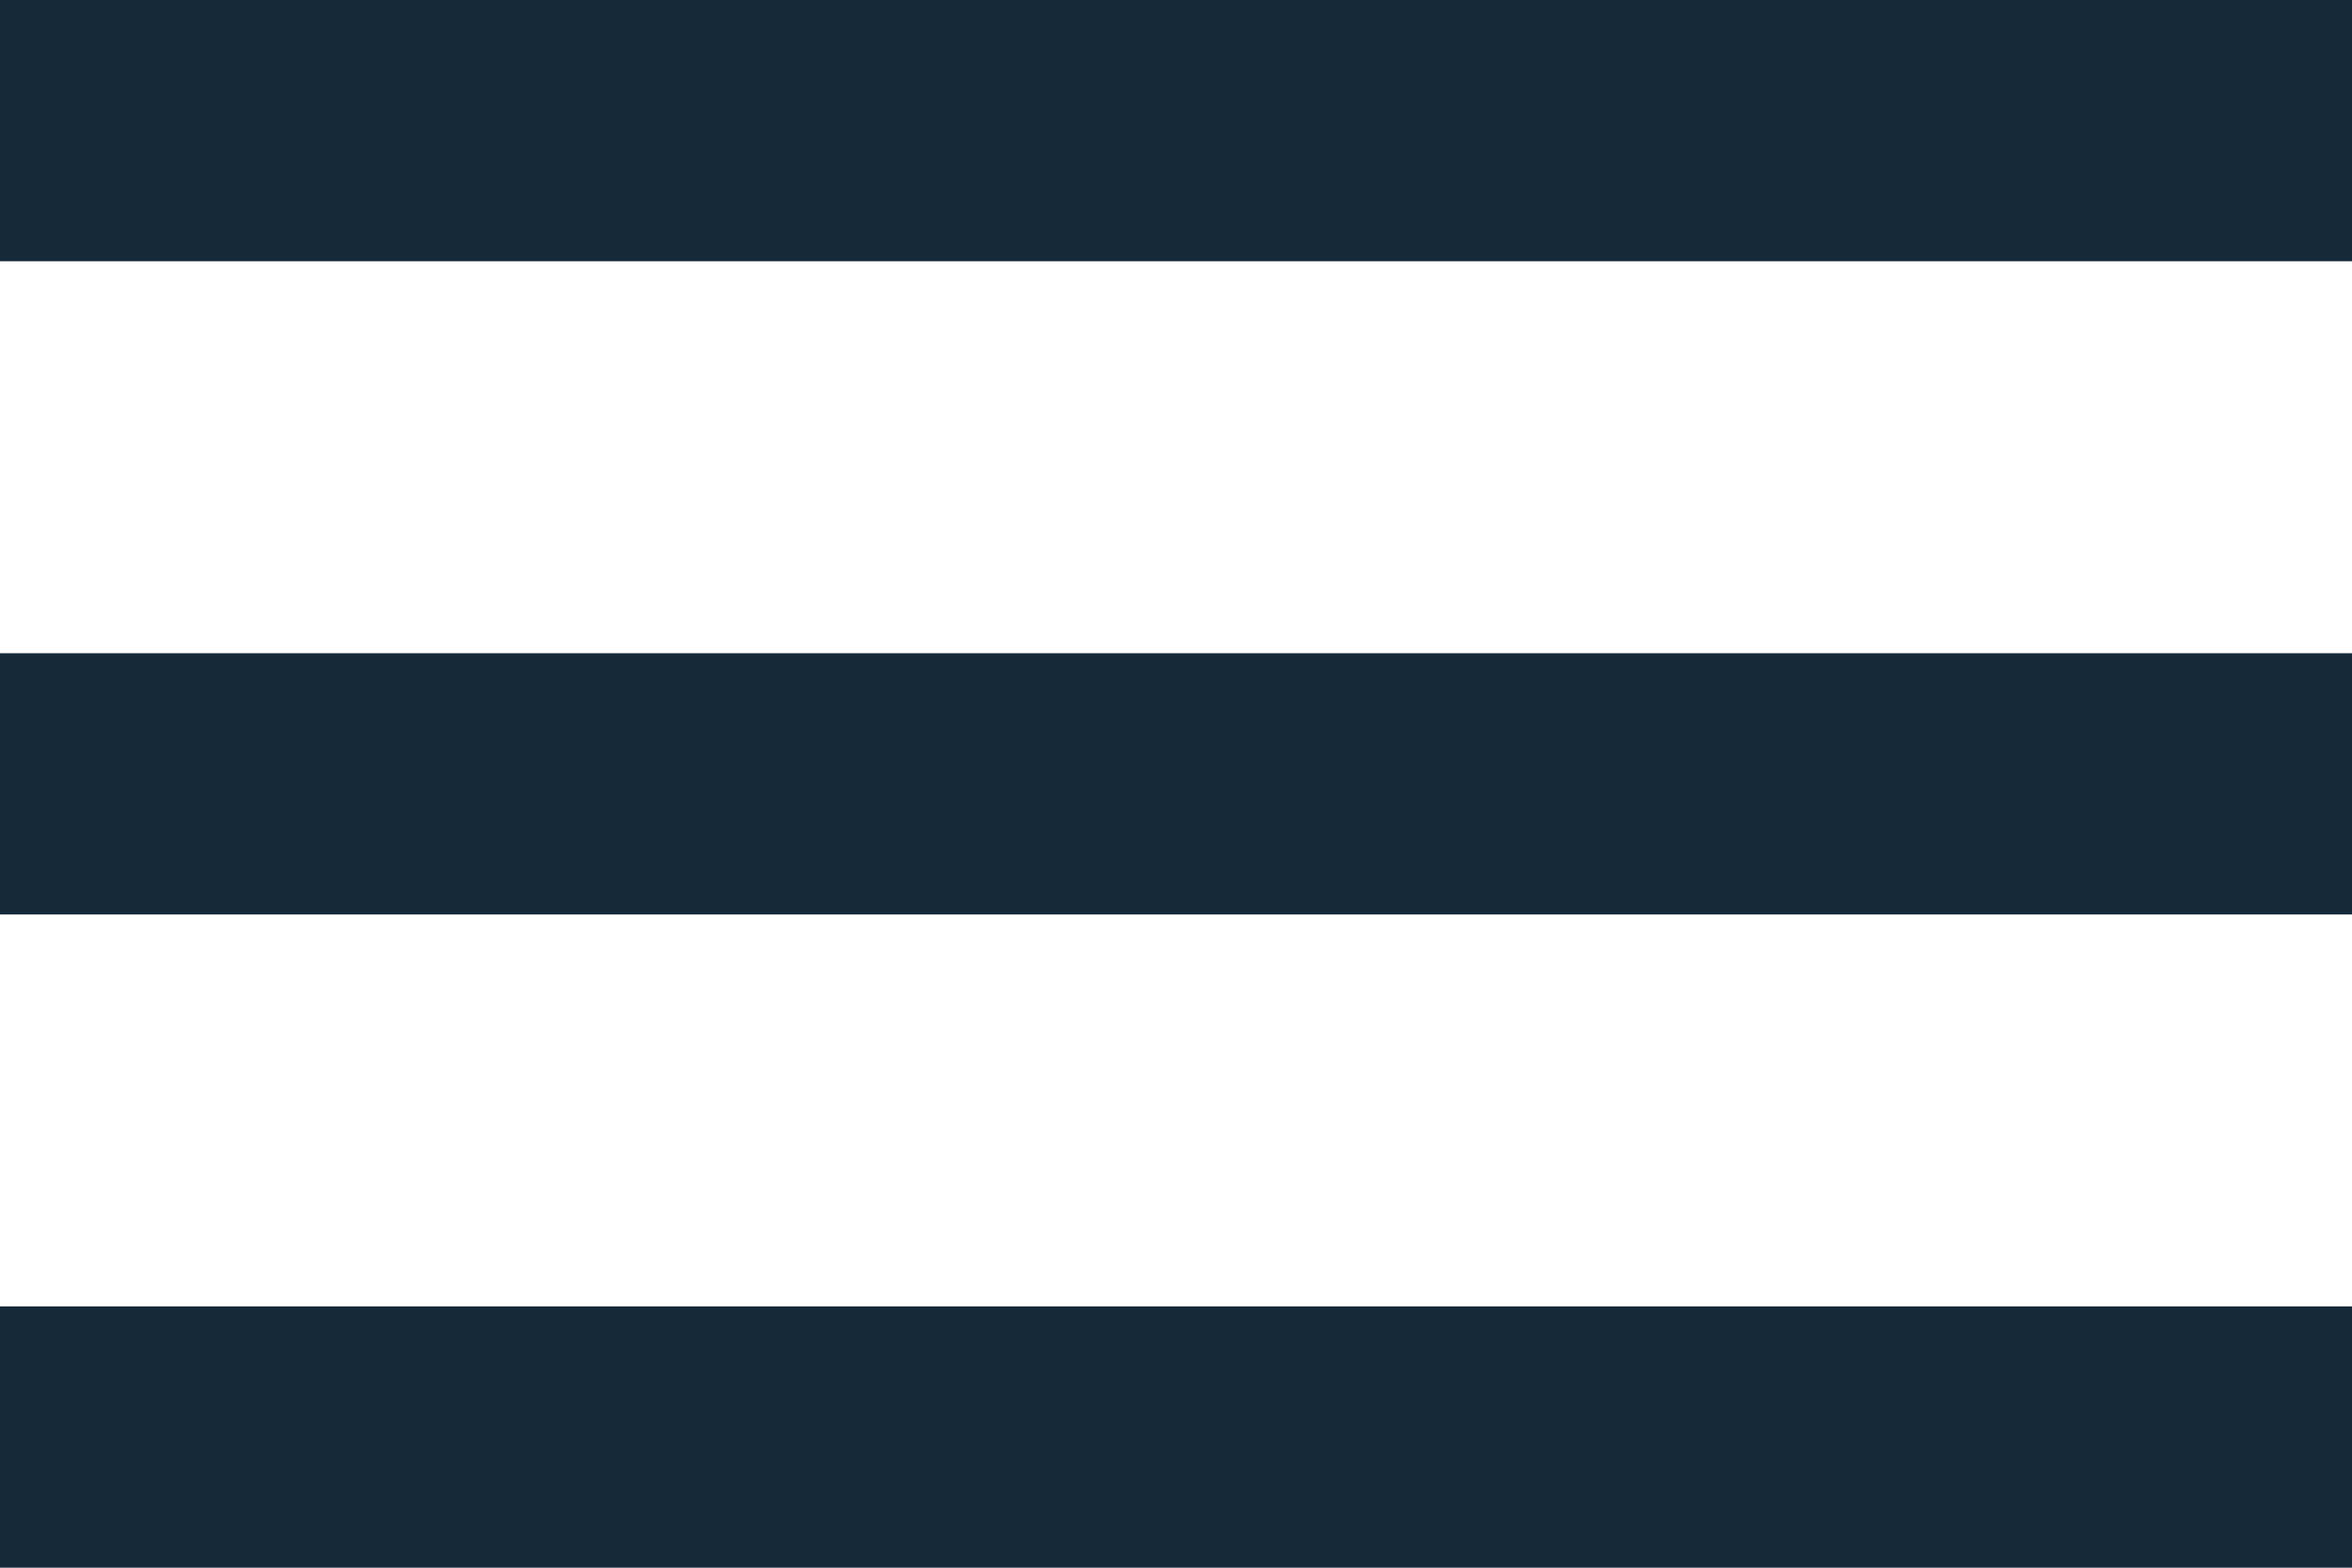 <?xml version="1.0" encoding="UTF-8"?>
<svg width="384px" height="256px" viewBox="0 0 384 256" version="1.1" xmlns="http://www.w3.org/2000/svg" xmlns:xlink="http://www.w3.org/1999/xlink">
    <!-- Generator: Sketch 63.1 (92452) - https://sketch.com -->
    <title>Shape</title>
    <desc>Created with Sketch.</desc>
    <g id="Page-1" stroke="none" stroke-width="1" fill="none" fill-rule="evenodd">
        <path d="M0,256 L384,256 L384,213.334 L0,213.334 L0,256 Z M0,149.334 L384,149.334 L384,106.667 L0,106.667 L0,149.334 Z M0,0 L0,42.665 L384,42.665 L384,0 L0,0 Z" id="Shape" fill="#152939" fill-rule="nonzero"></path>
    </g>
</svg>